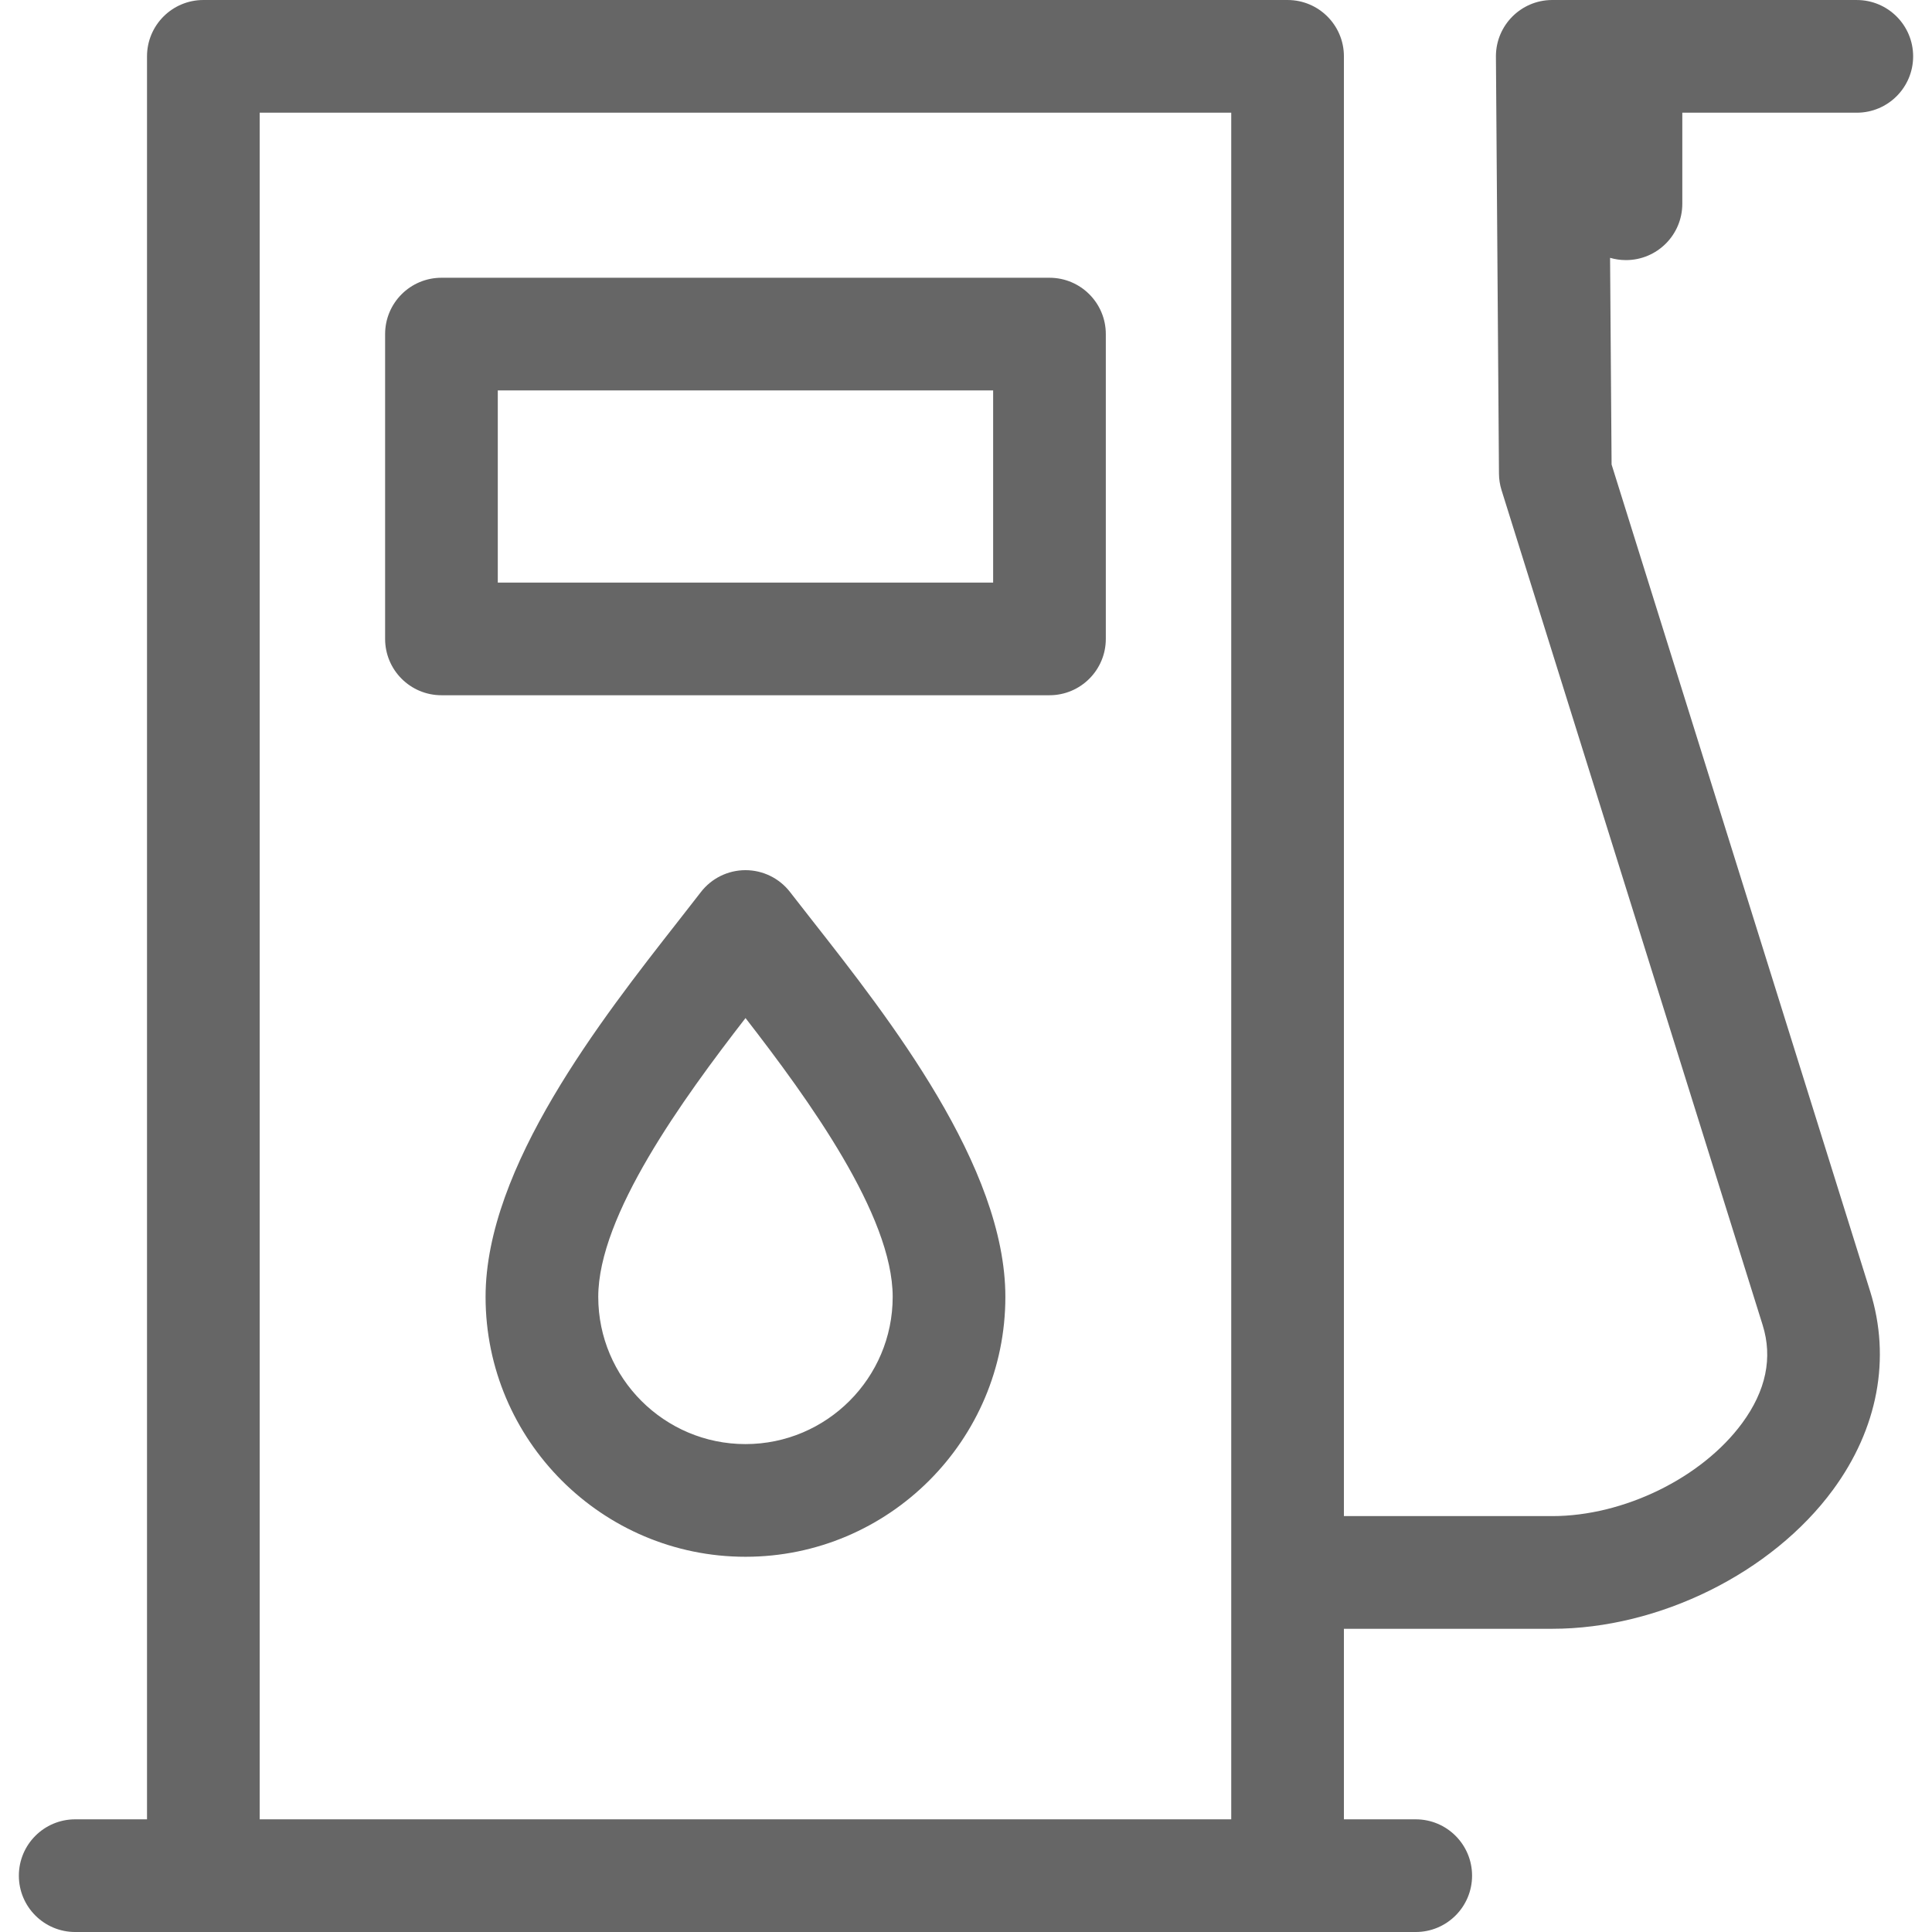 <?xml version="1.0" encoding="iso-8859-1"?>
<!-- Generator: Adobe Illustrator 17.1.0, SVG Export Plug-In . SVG Version: 6.00 Build 0)  -->
<!DOCTYPE svg PUBLIC "-//W3C//DTD SVG 1.1//EN" "http://www.w3.org/Graphics/SVG/1.1/DTD/svg11.dtd">
<svg version="1.1" id="Capa_1" xmlns="http://www.w3.org/2000/svg" xmlns:xlink="http://www.w3.org/1999/xlink" x="0px" y="0px" width="100px" height="100px" fill="#666666"
	 viewBox="0 0 308.634 308.634" style="enable-background:new 0 0 308.634 308.634;" xml:space="preserve">
<path d="M268.746,32.551V18.003h27.875c4.971,0,9-4.029,9-9s-4.029-9-9-9h-36.663c-0.141-0.003-0.283-0.003-0.424,0h-11.351
	c-0.092-0.002-0.185-0.004-0.277-0.002c-4.929,0.036-8.902,4.026-8.935,8.938c0,0.021,0,0.043,0,0.064c0,0.033,0,0.065,0.001,0.099
	l0.486,66.574c0.007,0.889,0.145,1.772,0.41,2.621l41.714,133.385c1.631,5.217,0.53,10.484-3.271,15.656
	c-6.431,8.749-18.907,14.858-30.34,14.858h-33.283V9.001c0-4.971-4.029-9-9-9H32.485c-4.971,0-9,4.029-9,9v281.634H12.013
	c-4.971,0-9,4.029-9,9s4.029,9,9,9h214.148c4.971,0,9-4.029,9-9s-4.029-9-9-9h-11.474v-30.438h33.283
	c17.063,0,35.083-8.92,44.843-22.197c7.174-9.759,9.286-21.012,5.948-31.689L257.449,74.203l-0.242-33.015
	c0.806,0.236,1.657,0.363,2.539,0.363C264.717,41.551,268.746,37.522,268.746,32.551z M196.688,290.634H41.485V18.001h155.203
	V290.634z M70.521,111.064h97.131c4.971,0,9-4.029,9-9V53.371c0-4.971-4.029-9-9-9H70.521c-4.971,0-9,4.029-9,9v48.693
	C61.521,107.035,65.551,111.064,70.521,111.064z M79.521,62.371h79.131v30.693H79.521V62.371z M126.211,142.507
	c-1.704-2.207-4.335-3.499-7.123-3.499c-0.003,0-0.006,0-0.009,0c-2.79,0.002-5.422,1.3-7.124,3.512
	c-1.115,1.449-2.34,3.013-3.641,4.672c-12.242,15.625-30.744,39.237-30.744,59.982c0,22.893,18.625,41.518,41.518,41.518
	s41.518-18.625,41.518-41.518c0-20.834-18.577-44.497-30.869-60.154C128.483,145.425,127.299,143.916,126.211,142.507z
	 M119.088,230.692c-12.968,0-23.518-10.55-23.518-23.518c0-12.999,13.477-31.571,23.525-44.54
	c10.078,12.992,23.51,31.52,23.51,44.54C142.605,220.142,132.055,230.692,119.088,230.692z"/>
<g>
</g>
<g>
</g>
<g>
</g>
<g>
</g>
<g>
</g>
<g>
</g>
<g>
</g>
<g>
</g>
<g>
</g>
<g>
</g>
<g>
</g>
<g>
</g>
<g>
</g>
<g>
</g>
<g>
</g>
</svg>
